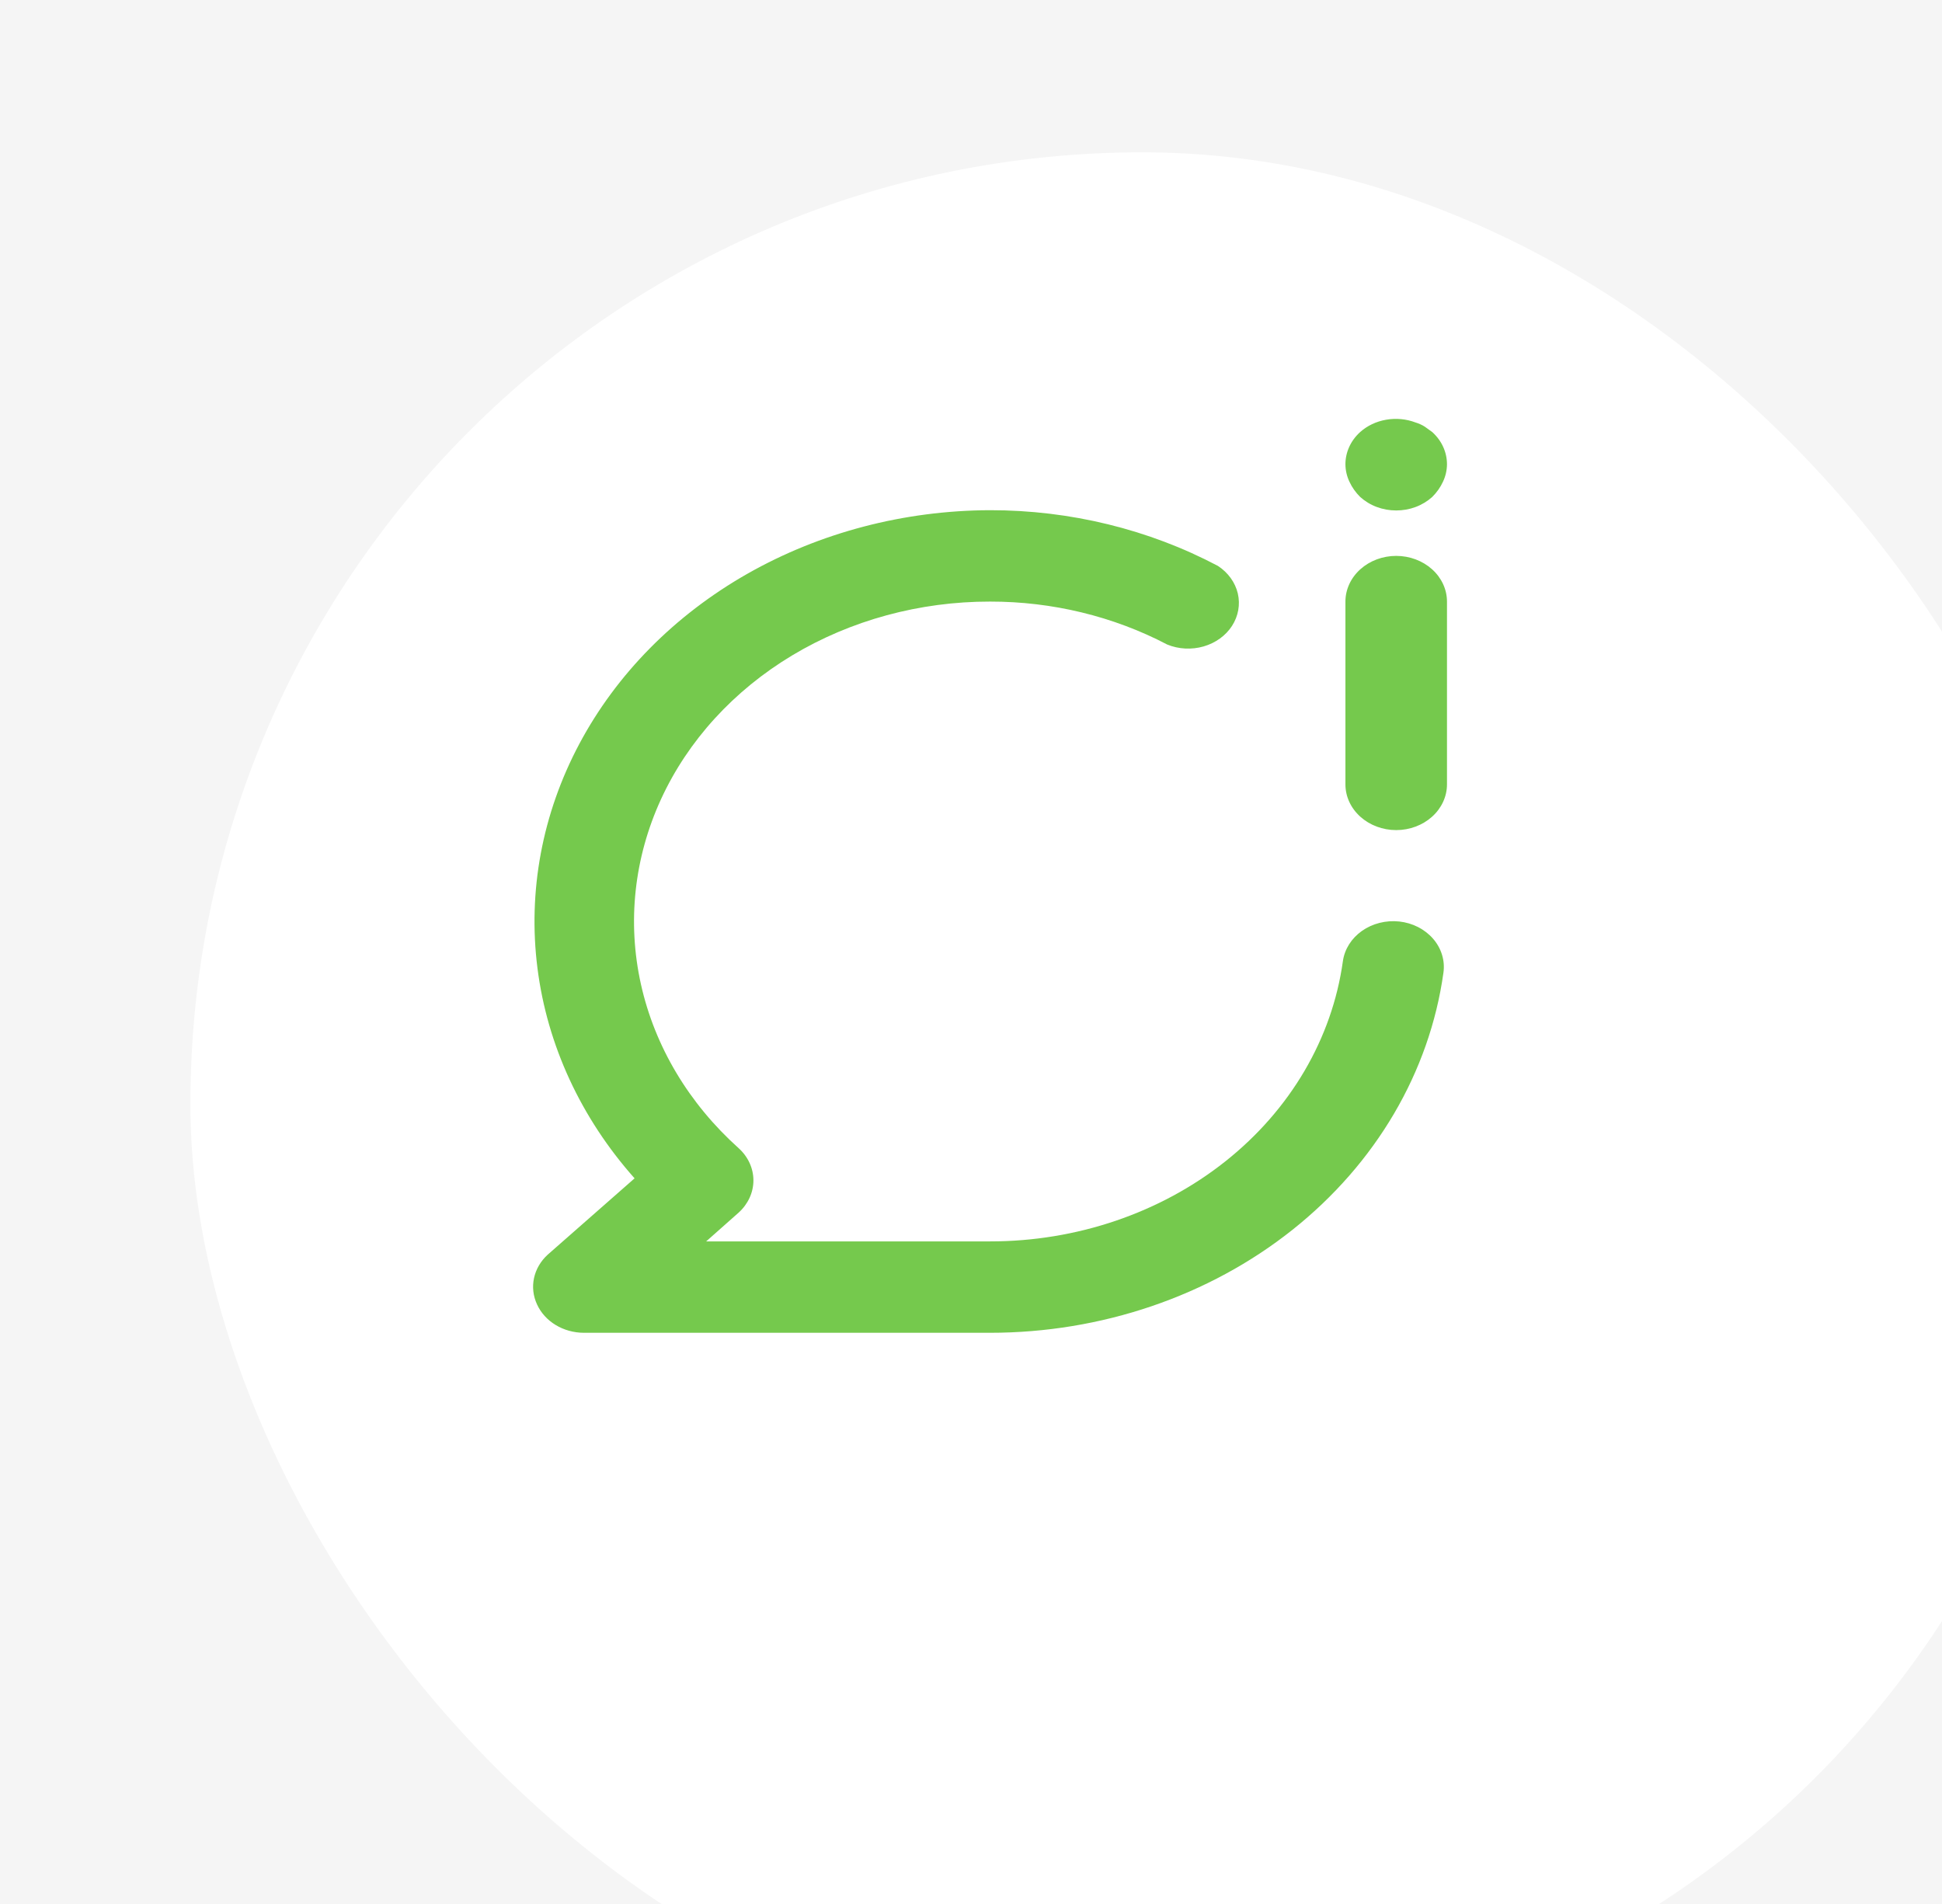 <svg width="51" height="50" viewBox="0 0 51 50" fill="none" xmlns="http://www.w3.org/2000/svg">
<g clip-path="url(#clip0_2013_4800)">
<rect width="1440" height="1790" transform="translate(-1091 -1072)" fill="#F5F5F5"/>
<g filter="url(#filter0_d_2013_4800)">
<rect x="1" width="50" height="50" rx="25" fill="white"/>
</g>
<path d="M35.72 13.05C35.844 13.162 35.991 13.252 36.154 13.313C36.316 13.374 36.49 13.405 36.666 13.405C36.843 13.405 37.017 13.374 37.179 13.313C37.342 13.252 37.489 13.162 37.613 13.05C37.731 12.933 37.826 12.799 37.893 12.654C37.962 12.51 37.998 12.355 38 12.198C38.001 12.04 37.967 11.883 37.901 11.737C37.835 11.591 37.737 11.458 37.613 11.346L37.413 11.202C37.339 11.156 37.258 11.12 37.173 11.094C36.93 11.002 36.663 10.977 36.404 11.022C36.145 11.066 35.907 11.179 35.72 11.346C35.596 11.458 35.498 11.591 35.432 11.737C35.366 11.883 35.332 12.04 35.333 12.198C35.335 12.355 35.371 12.51 35.44 12.654C35.507 12.799 35.602 12.933 35.72 13.05ZM36.666 14.598C36.313 14.598 35.974 14.725 35.724 14.95C35.474 15.175 35.333 15.48 35.333 15.798V20.599C35.333 20.917 35.474 21.222 35.724 21.447C35.974 21.672 36.313 21.799 36.666 21.799C37.02 21.799 37.359 21.672 37.609 21.447C37.859 21.222 38 20.917 38 20.599V15.798C38 15.48 37.859 15.175 37.609 14.95C37.359 14.725 37.02 14.598 36.666 14.598ZM36.746 24.199C36.397 24.162 36.044 24.251 35.767 24.446C35.49 24.642 35.31 24.928 35.266 25.243C34.983 27.275 33.886 29.145 32.179 30.499C30.472 31.854 28.274 32.601 25.999 32.6H18.545L19.398 31.844C19.646 31.619 19.786 31.315 19.786 30.998C19.786 30.681 19.646 30.376 19.398 30.152C18.088 28.977 17.195 27.479 16.832 25.848C16.469 24.216 16.653 22.524 17.36 20.986C18.067 19.449 19.266 18.135 20.804 17.211C22.342 16.288 24.15 15.796 25.999 15.798C27.634 15.796 29.24 16.185 30.653 16.926C30.953 17.049 31.294 17.066 31.608 16.976C31.923 16.885 32.189 16.693 32.355 16.436C32.52 16.179 32.575 15.876 32.507 15.585C32.438 15.295 32.253 15.037 31.986 14.862C30.171 13.902 28.104 13.396 25.999 13.398C23.742 13.405 21.533 13.984 19.625 15.069C17.717 16.155 16.189 17.703 15.214 19.535C14.239 21.367 13.858 23.409 14.115 25.427C14.371 27.445 15.255 29.357 16.665 30.944L14.384 32.948C14.199 33.117 14.074 33.331 14.024 33.564C13.974 33.797 14.002 34.037 14.104 34.256C14.204 34.475 14.374 34.663 14.592 34.795C14.811 34.928 15.068 34.999 15.331 35H25.999C28.923 35 31.747 34.039 33.939 32.298C36.132 30.556 37.543 28.154 37.907 25.543C37.929 25.386 37.917 25.227 37.87 25.074C37.824 24.922 37.745 24.779 37.637 24.654C37.529 24.529 37.395 24.425 37.242 24.346C37.089 24.268 36.921 24.218 36.746 24.199Z" fill="#75C94D"/>
<g filter="url(#filter1_d_2013_4800)">
</g>
</g>
<defs>
<filter id="filter0_d_2013_4800" x="-25" y="-26" width="110" height="110" filterUnits="userSpaceOnUse" color-interpolation-filters="sRGB">
<feFlood flood-opacity="0" result="BackgroundImageFix"/>
<feColorMatrix in="SourceAlpha" type="matrix" values="0 0 0 0 0 0 0 0 0 0 0 0 0 0 0 0 0 0 127 0" result="hardAlpha"/>
<feOffset dx="4" dy="4"/>
<feGaussianBlur stdDeviation="15"/>
<feColorMatrix type="matrix" values="0 0 0 0 0 0 0 0 0 0 0 0 0 0 0 0 0 0 0.03 0"/>
<feBlend mode="normal" in2="BackgroundImageFix" result="effect1_dropShadow_2013_4800"/>
<feBlend mode="normal" in="SourceGraphic" in2="effect1_dropShadow_2013_4800" result="shape"/>
</filter>
<filter id="filter1_d_2013_4800" x="-25" y="-90" width="110" height="110" filterUnits="userSpaceOnUse" color-interpolation-filters="sRGB">
<feFlood flood-opacity="0" result="BackgroundImageFix"/>
<feColorMatrix in="SourceAlpha" type="matrix" values="0 0 0 0 0 0 0 0 0 0 0 0 0 0 0 0 0 0 127 0" result="hardAlpha"/>
<feOffset dx="4" dy="4"/>
<feGaussianBlur stdDeviation="15"/>
<feColorMatrix type="matrix" values="0 0 0 0 0 0 0 0 0 0 0 0 0 0 0 0 0 0 0.03 0"/>
<feBlend mode="normal" in2="BackgroundImageFix" result="effect1_dropShadow_2013_4800"/>
<feBlend mode="normal" in="SourceGraphic" in2="effect1_dropShadow_2013_4800" result="shape"/>
</filter>
<clipPath id="clip0_2013_4800">
<rect width="1440" height="1790" fill="white" transform="translate(-1091 -1072)"/>
</clipPath>
</defs>
</svg>
